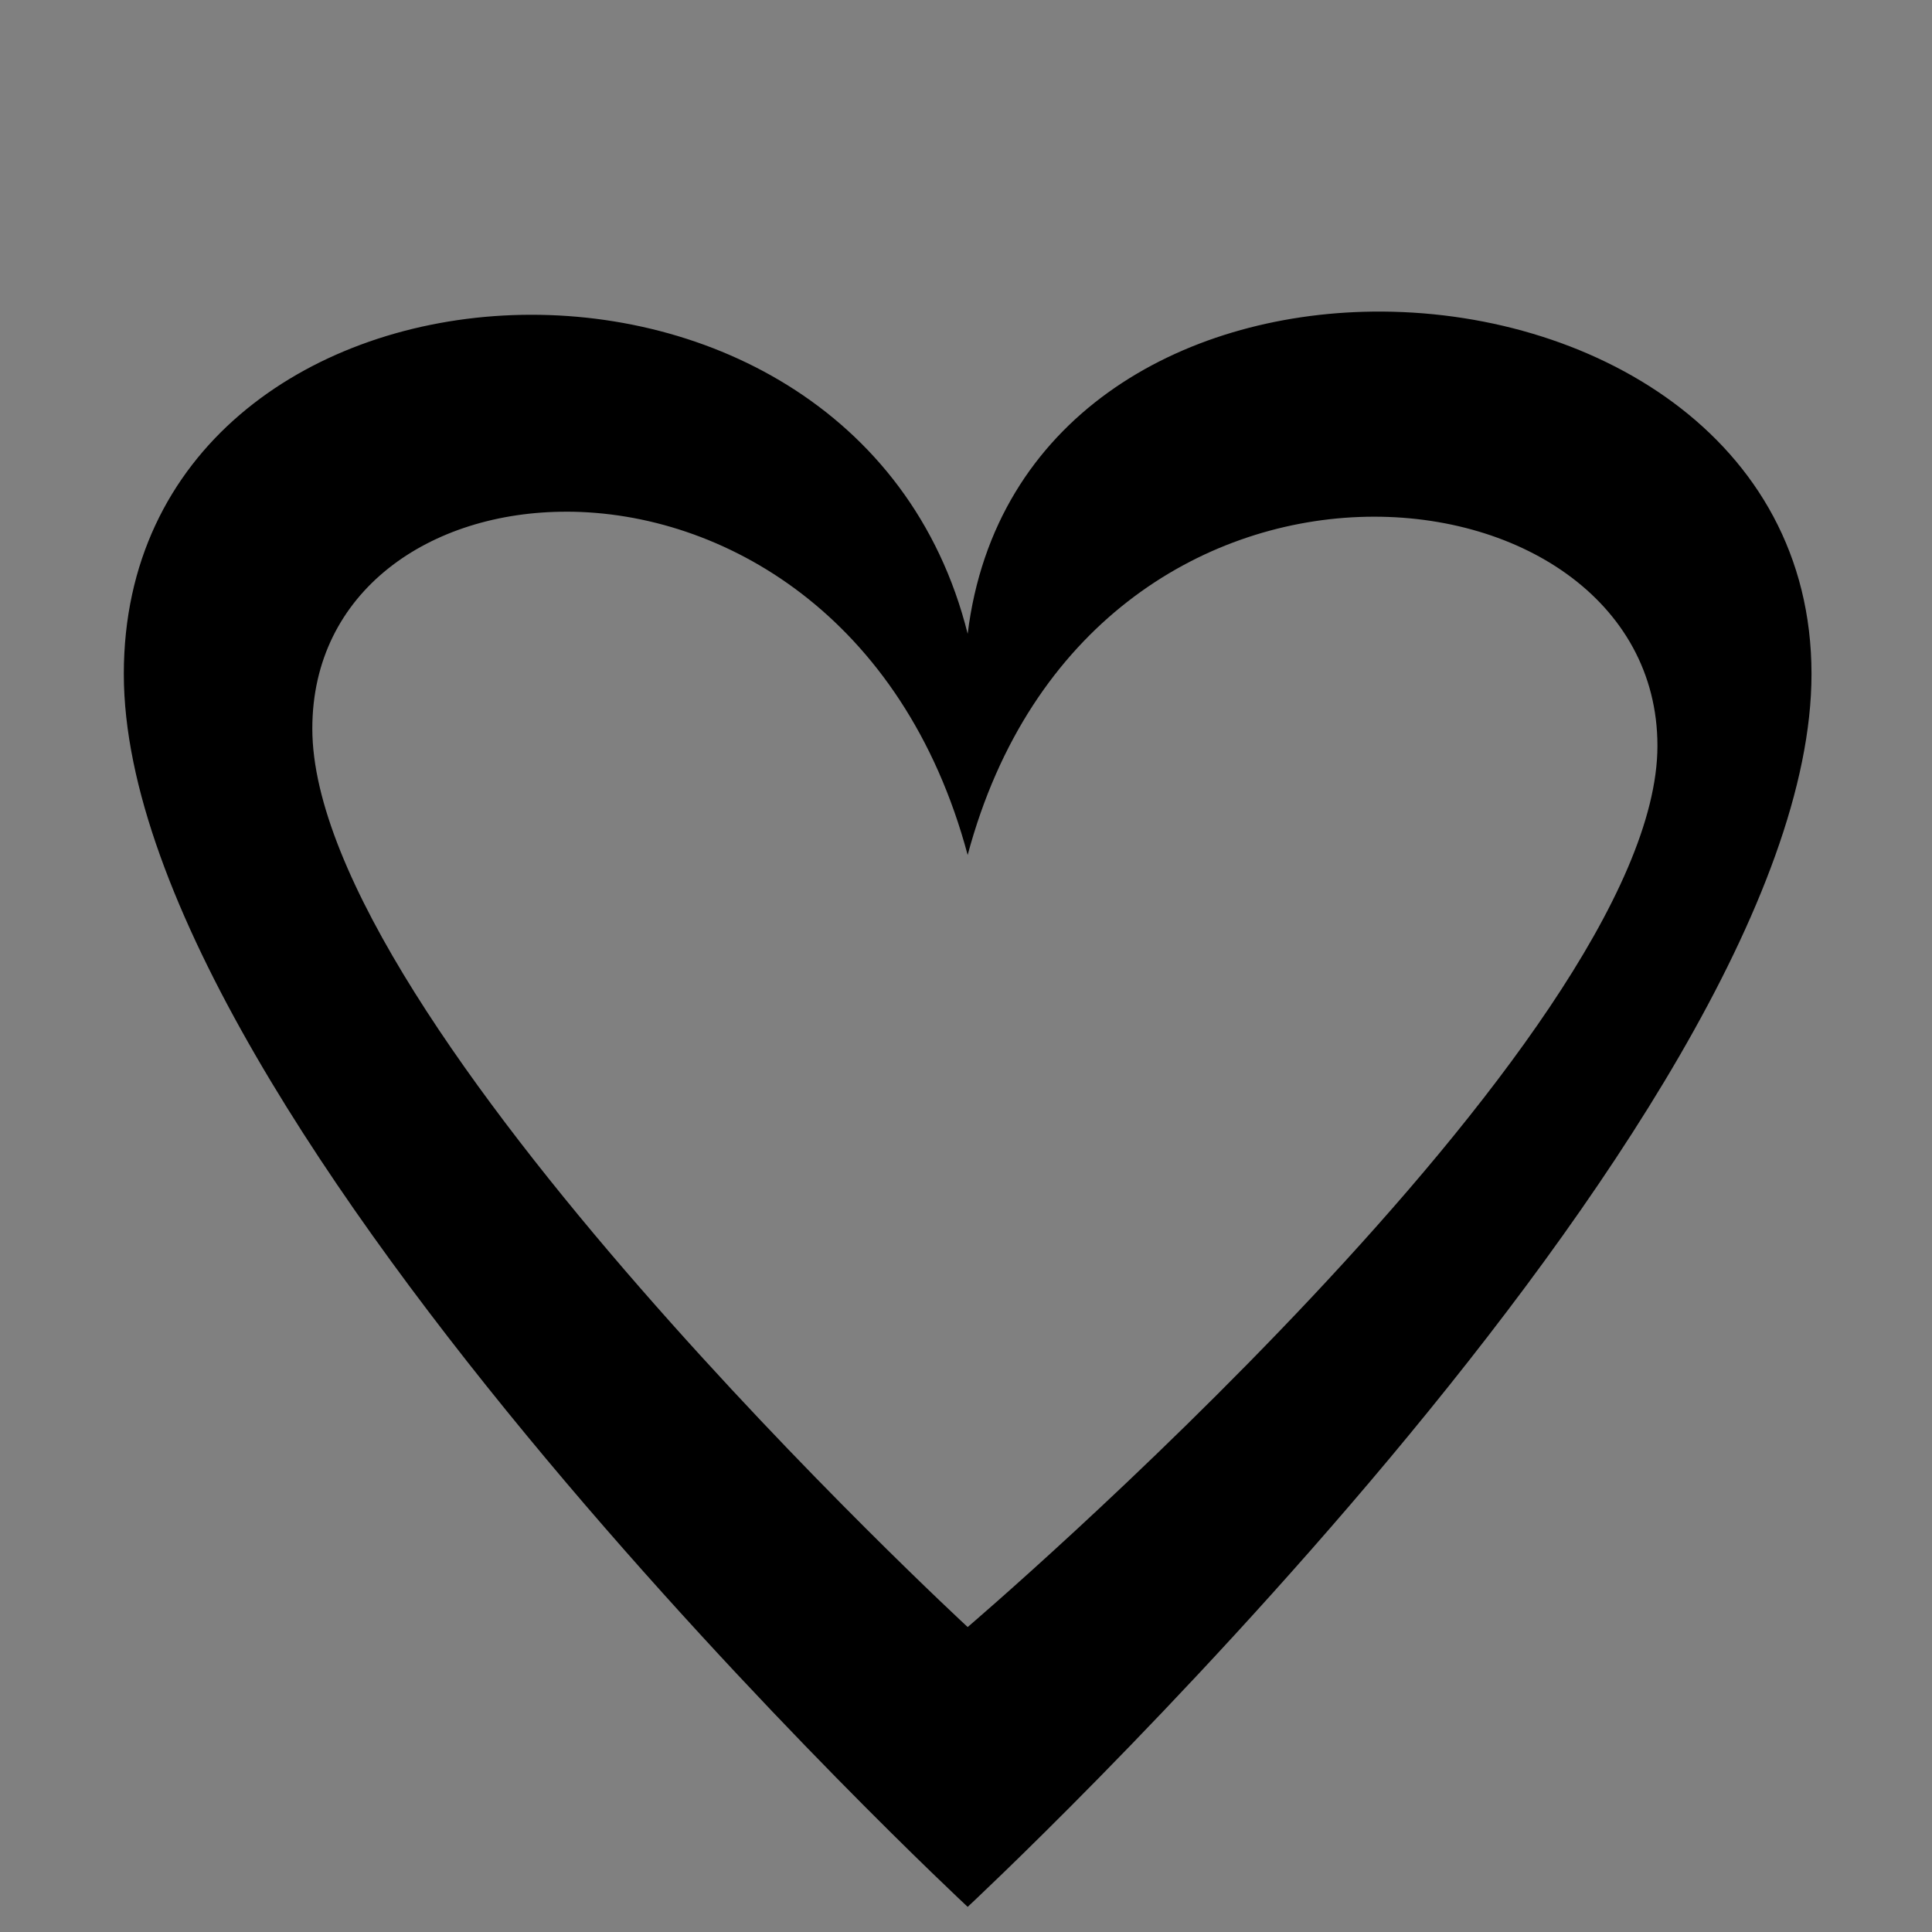 <?xml version="1.0" encoding="UTF-8" standalone="no"?>
<svg
   xmlns:dc="http://purl.org/dc/elements/1.1/"
   xmlns:cc="http://creativecommons.org/ns#"
   xmlns:rdf="http://www.w3.org/1999/02/22-rdf-syntax-ns#"
   xmlns:svg="http://www.w3.org/2000/svg"
   xmlns="http://www.w3.org/2000/svg"
   xmlns:sodipodi="http://sodipodi.sourceforge.net/DTD/sodipodi-0.dtd"
   xmlns:inkscape="http://www.inkscape.org/namespaces/inkscape"
   width="90mm"
   height="90mm"
   viewBox="0 0 90 90"
   version="1.1"
   id="svg8"
   inkscape:version="1.0.1 (3bc2e813f5, 2020-09-07)"
   sodipodi:docname="Sex work2.svg">
  <rect x="0" y="0" width="90" height="90" fill="#808080" stroke="none"/>
  <defs
     id="defs2" />
  <sodipodi:namedview
     id="base"
     pagecolor="#ffffff"
     bordercolor="#666666"
     borderopacity="1.0"
     inkscape:pageopacity="0.0"
     inkscape:pageshadow="2"
     inkscape:zoom="0.87707686"
     inkscape:cx="70.335369"
     inkscape:cy="214.06609"
     inkscape:document-units="mm"
     inkscape:current-layer="layer1"
     inkscape:document-rotation="0"
     showgrid="false"
     inkscape:window-width="1600"
     inkscape:window-height="836"
     inkscape:window-x="0"
     inkscape:window-y="27"
     inkscape:window-maximized="1"
     fit-margin-top="2.3"
     lock-margins="false" />
  <g
     inkscape:label="Layer 1"
     inkscape:groupmode="layer"
     id="layer1"
     transform="translate(-39.31,-72.321)">
    <path
       id="path835"
       style="fill:#000000;stroke-width:1.844"
       d="m 103.252,86.837 c -8.91,0.106 -17.624,4.911 -18.864,15.01 -5.292,-21.167 -39.31,-18.994 -39.31,1.87 10e-7,20.864 39.31,57.433 39.31,57.433 0,0 39.309,-36.568 39.309,-57.433 0,-11.084 -10.347,-17 -20.445,-16.88 z m -37.529,9.32 c 7.245,0.017 15.675,4.833 18.665,15.992 5.776,-21.556 32.132,-18.735 32.132,-5.084 0,13.65 -32.132,41.05 -32.132,41.05 0,0 -30.529,-28.201 -30.529,-41.852 0,-6.399 5.471,-10.12 11.864,-10.105 z" />
    <path
       id="path881"
       style="fill:#ffffff;stroke-width:1.009"
       d="m 110.052,229.104 c -7.918,7.597 -8.196,20.071 -0.644,28.015 0.022,0.023 0.04,0.048 0.062,0.071 l 27.367,28.526 c 0.022,0.023 0.046,0.042 0.069,0.065 0.023,-0.022 0.048,-0.04 0.071,-0.062 L 165.503,258.352 c 0.023,-0.022 0.042,-0.046 0.065,-0.068 7.874,-7.625 8.114,-20.099 0.517,-28.018 -7.597,-7.918 -20.07,-8.195 -28.015,-0.644 -7.625,-7.874 -20.099,-8.114 -28.017,-0.518 z" />
  </g>
</svg>
